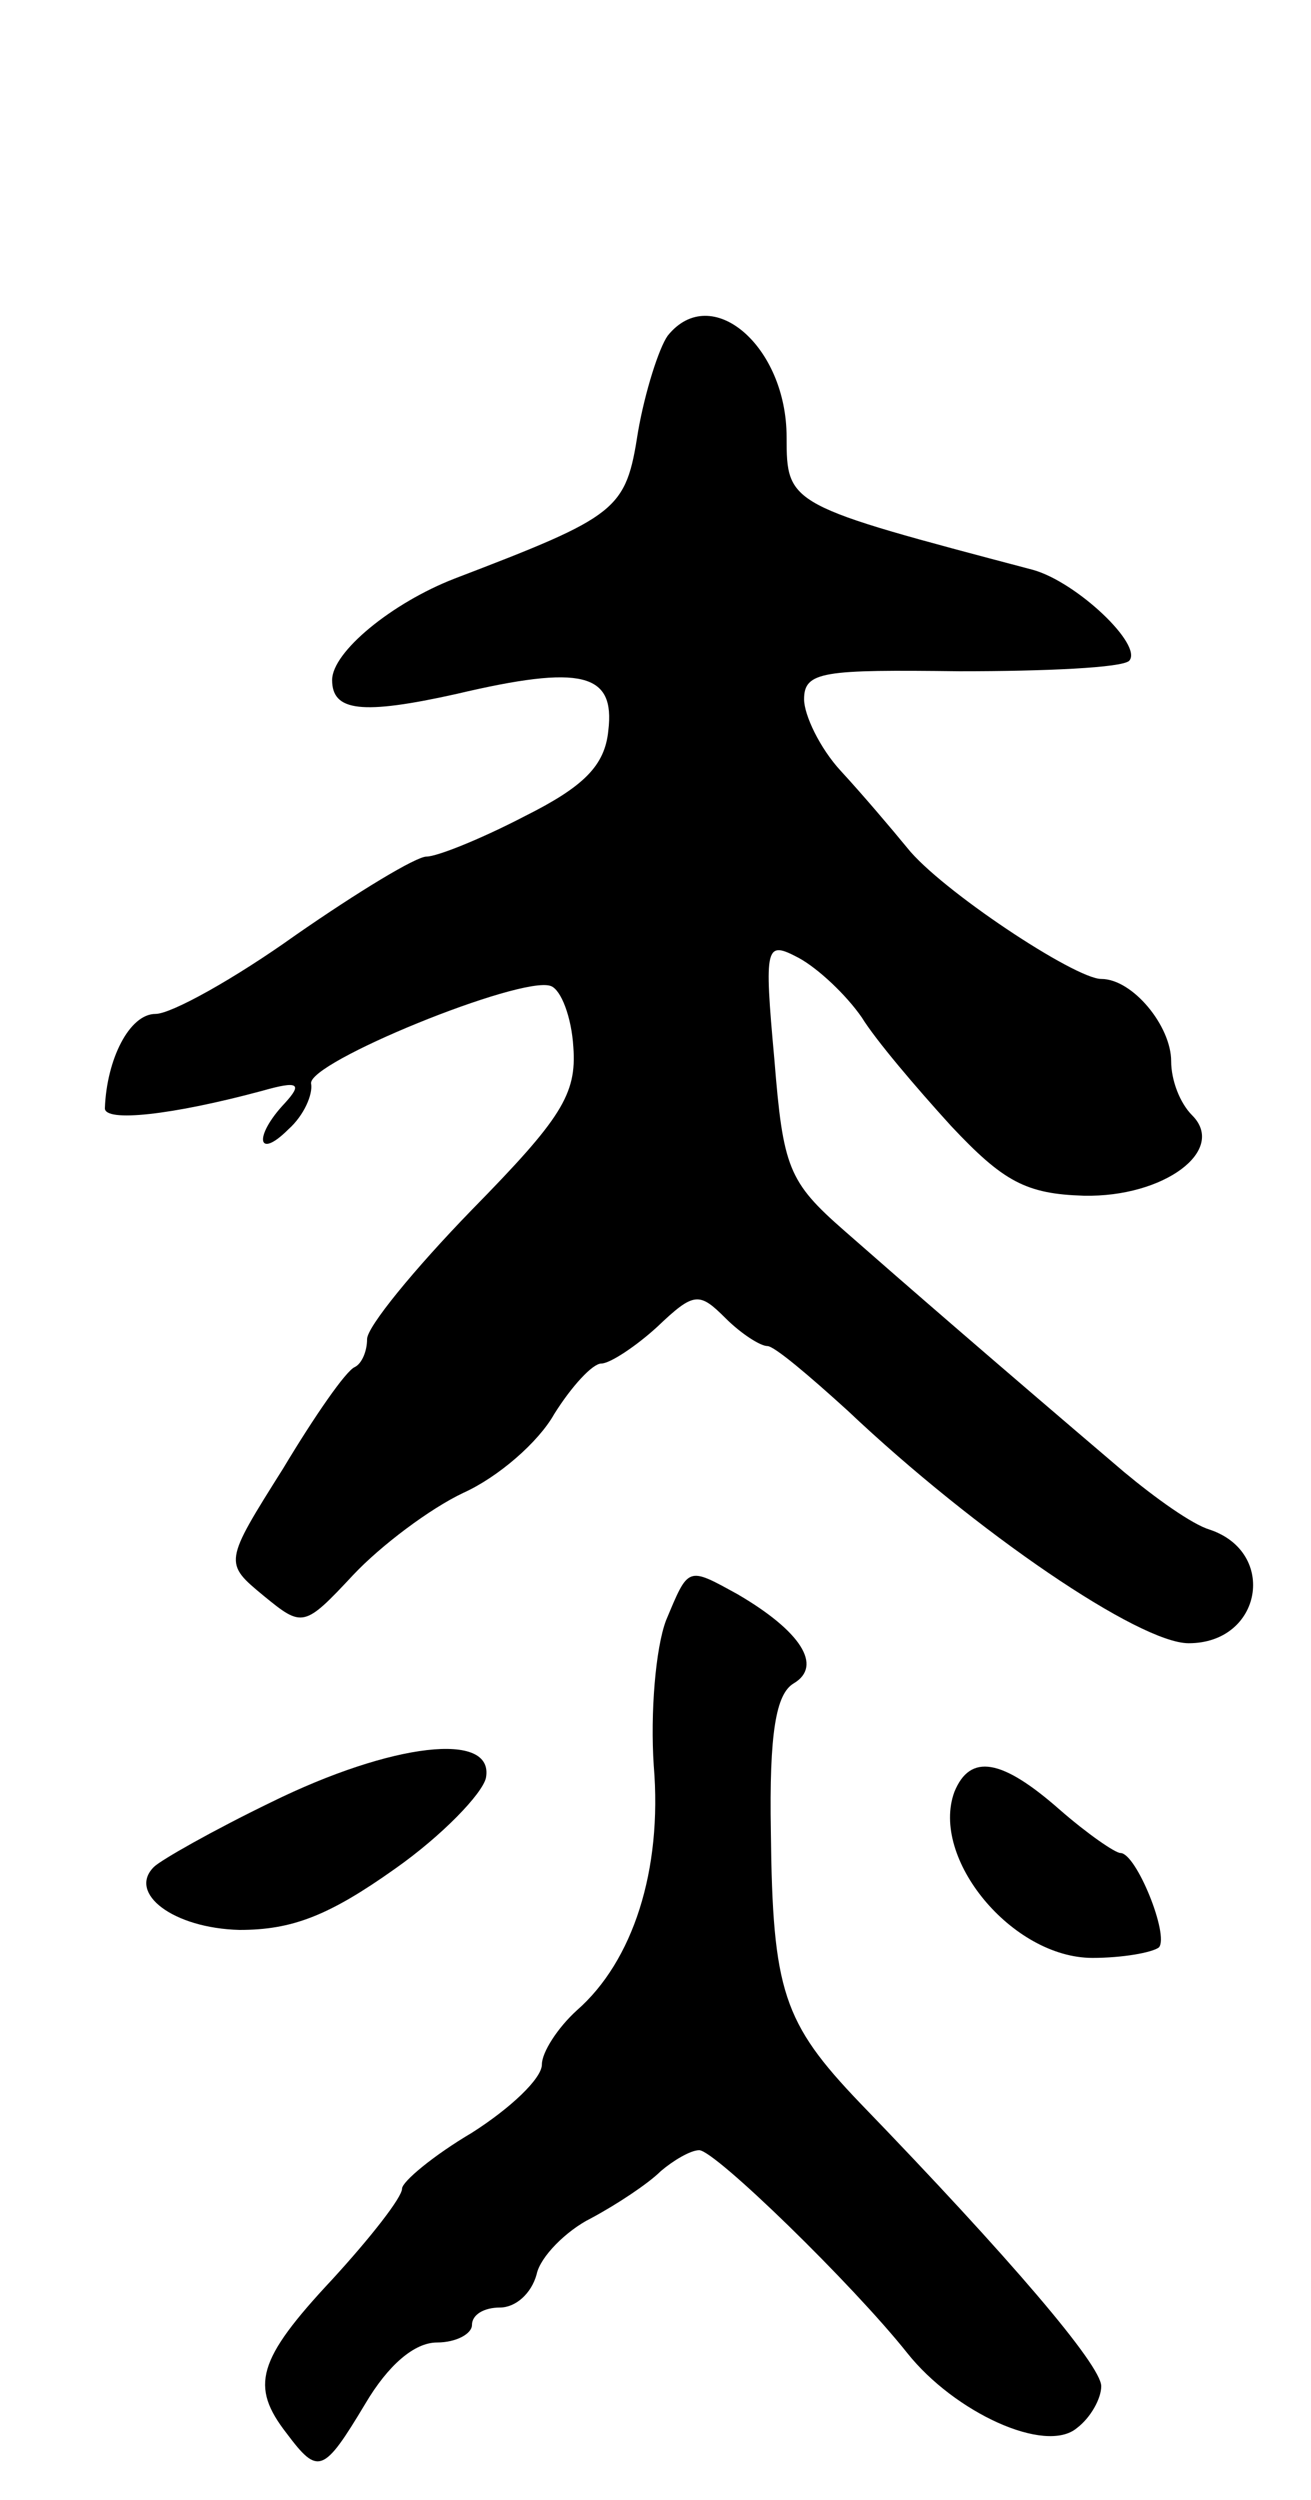 <svg version="1.0" xmlns="http://www.w3.org/2000/svg" width="75" height="143" viewBox="0 0 75 143" ><g transform="translate(0,143) scale(0.1,-0.1)" ><path d="M382 1238 c-5 -7 -13 -32 -17 -55 -7 -45 -11 -48 -105 -84 -36 -14 -70 -42 -70 -58 0 -18 17 -20 71 -8 72 17 91 12 87 -21 -2 -20 -14 -32 -48 -49 -25 -13 -50 -23 -56 -23 -6 0 -39 -20 -75 -45 -35 -25 -71 -45 -80 -45 -15 0 -28 -26 -29 -54 0 -8 38 -4 90 10 21 6 23 4 13 -7 -18 -19 -16 -33 2 -15 9 8 14 20 13 26 -3 12 120 62 137 56 6 -2 12 -18 13 -35 2 -27 -7 -41 -58 -93 -33 -34 -60 -67 -60 -74 0 -7 -3 -14 -7 -16 -5 -2 -23 -28 -41 -58 -34 -54 -34 -54 -11 -73 22 -18 23 -18 51 12 16 17 44 38 63 47 20 9 43 29 52 45 10 16 22 29 27 29 5 0 20 10 32 21 21 20 24 20 39 5 9 -9 20 -16 24 -16 4 0 24 -17 46 -37 74 -70 167 -133 195 -133 42 0 51 52 12 65 -10 3 -31 18 -49 33 -74 63 -127 109 -160 138 -32 28 -35 36 -40 98 -6 66 -5 68 14 58 11 -6 27 -21 36 -34 8 -13 31 -40 51 -62 30 -32 43 -39 76 -40 46 -1 82 26 62 46 -7 7 -12 20 -12 31 0 20 -22 47 -40 47 -15 0 -92 51 -111 75 -9 11 -26 31 -38 44 -12 13 -21 32 -21 41 0 16 11 17 89 16 49 0 93 2 97 6 8 9 -30 45 -55 52 -140 37 -141 37 -141 76 0 52 -43 89 -68 58z"/><path d="M381 503 c-6 -16 -9 -53 -7 -83 5 -60 -12 -112 -44 -140 -11 -10 -20 -24 -20 -31 0 -8 -18 -25 -40 -39 -22 -13 -40 -28 -40 -32 0 -5 -18 -28 -40 -52 -43 -46 -47 -61 -26 -88 18 -24 21 -23 45 17 13 22 28 35 41 35 11 0 20 5 20 10 0 6 7 10 16 10 9 0 18 8 21 19 2 10 17 25 31 32 15 8 33 20 40 27 7 6 17 12 22 12 9 0 88 -77 119 -116 27 -34 79 -58 97 -43 8 6 14 17 14 24 0 12 -52 73 -138 162 -44 46 -50 64 -51 155 -1 57 3 79 13 85 17 10 4 30 -32 51 -29 16 -28 16 -41 -15z"/><path d="M155 399 c-33 -16 -63 -33 -67 -37 -15 -15 11 -35 49 -36 30 0 51 8 89 35 27 19 50 43 52 52 5 27 -54 20 -123 -14z"/><path d="M546 405 c-14 -38 33 -95 79 -95 17 0 34 3 38 6 6 7 -13 54 -22 54 -3 0 -19 11 -35 25 -33 29 -51 32 -60 10z"/></g></svg> 
